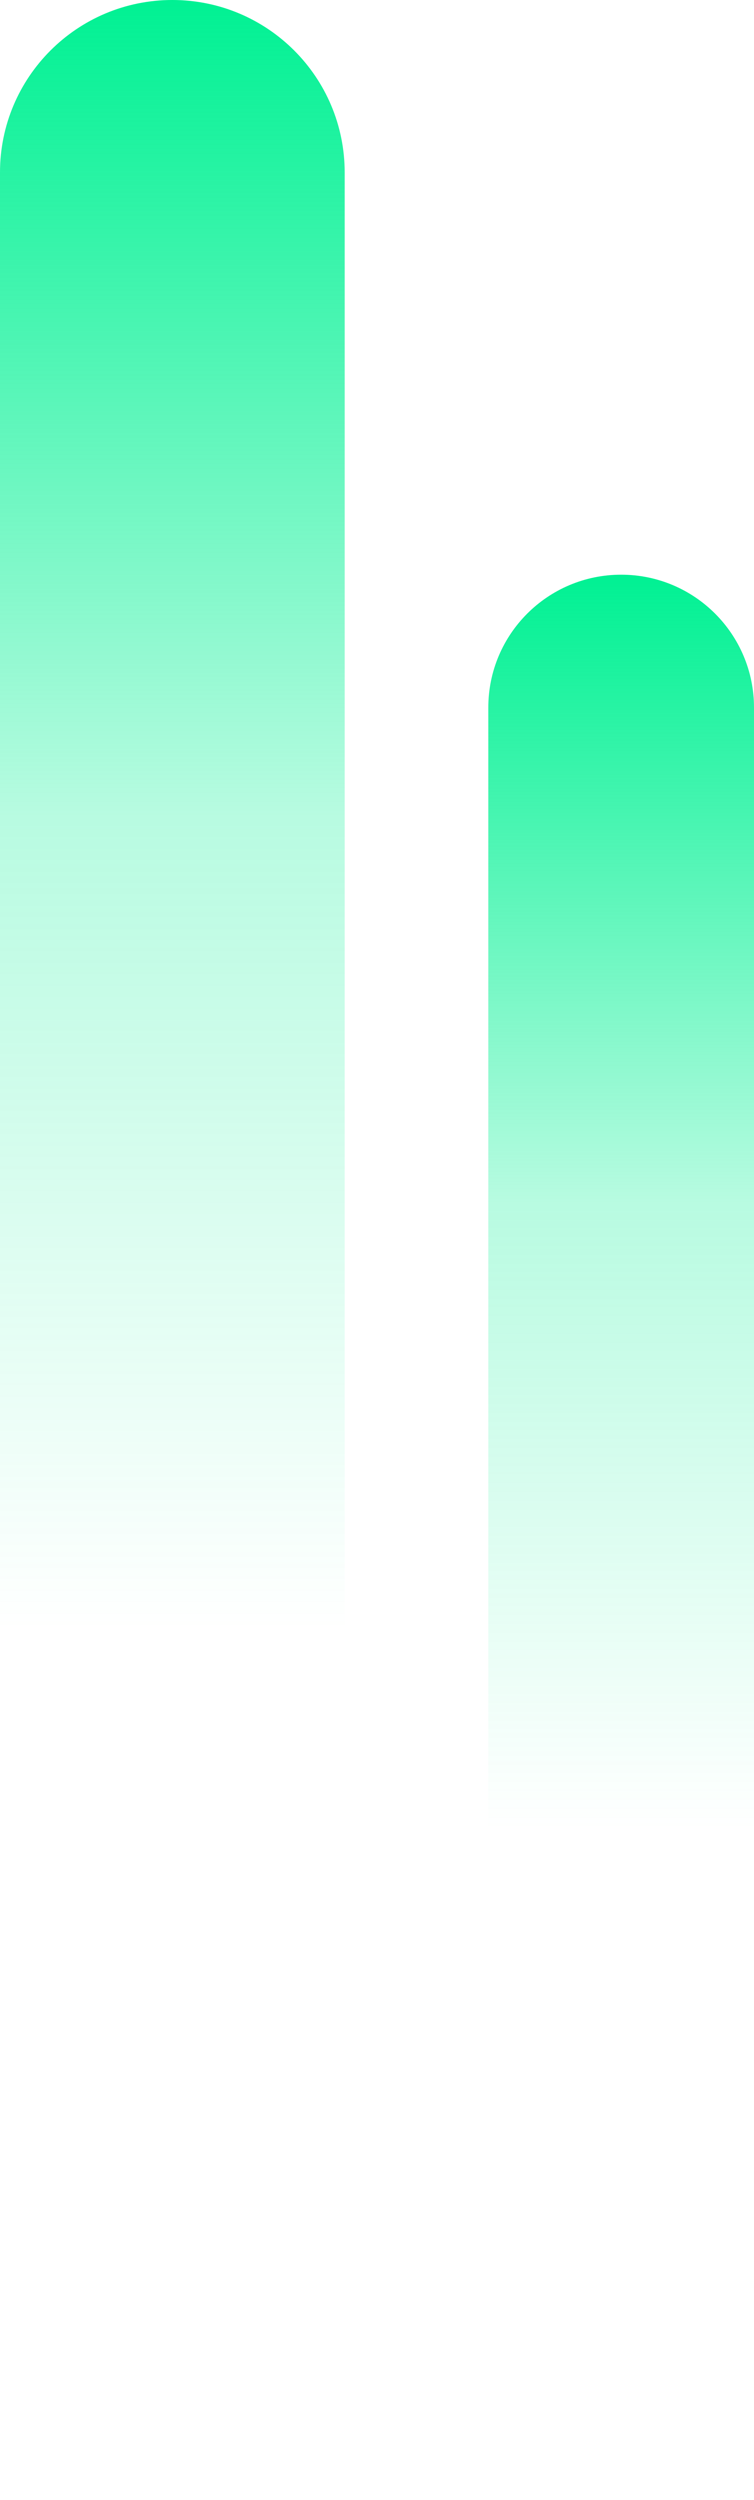<?xml version="1.0" encoding="UTF-8"?> <svg xmlns="http://www.w3.org/2000/svg" width="105" height="348" viewBox="0 0 105 348" fill="none"><path d="M0 24C0 10.745 10.745 0 24 0V0C37.255 0 48 10.745 48 24V324C48 337.255 37.255 348 24 348V348C10.745 348 0 337.255 0 324V24Z" fill="url(#paint0_linear_72_16)"></path><path d="M68 98.5C68 88.283 76.283 80 86.5 80V80C96.717 80 105 88.283 105 98.5V329.5C105 339.717 96.717 348 86.5 348V348C76.283 348 68 339.717 68 329.5V98.5Z" fill="url(#paint1_linear_72_16)"></path><defs><linearGradient id="paint0_linear_72_16" x1="24" y1="0" x2="24" y2="269" gradientUnits="userSpaceOnUse"><stop stop-color="#00F193"></stop><stop offset="0.422" stop-color="#00F193" stop-opacity="0.28"></stop><stop offset="0.844" stop-color="#00F193" stop-opacity="0"></stop></linearGradient><linearGradient id="paint1_linear_72_16" x1="86.5" y1="80" x2="86.5" y2="287.161" gradientUnits="userSpaceOnUse"><stop stop-color="#00F193"></stop><stop offset="0.422" stop-color="#00F193" stop-opacity="0.28"></stop><stop offset="0.844" stop-color="#00F193" stop-opacity="0"></stop></linearGradient></defs></svg> 